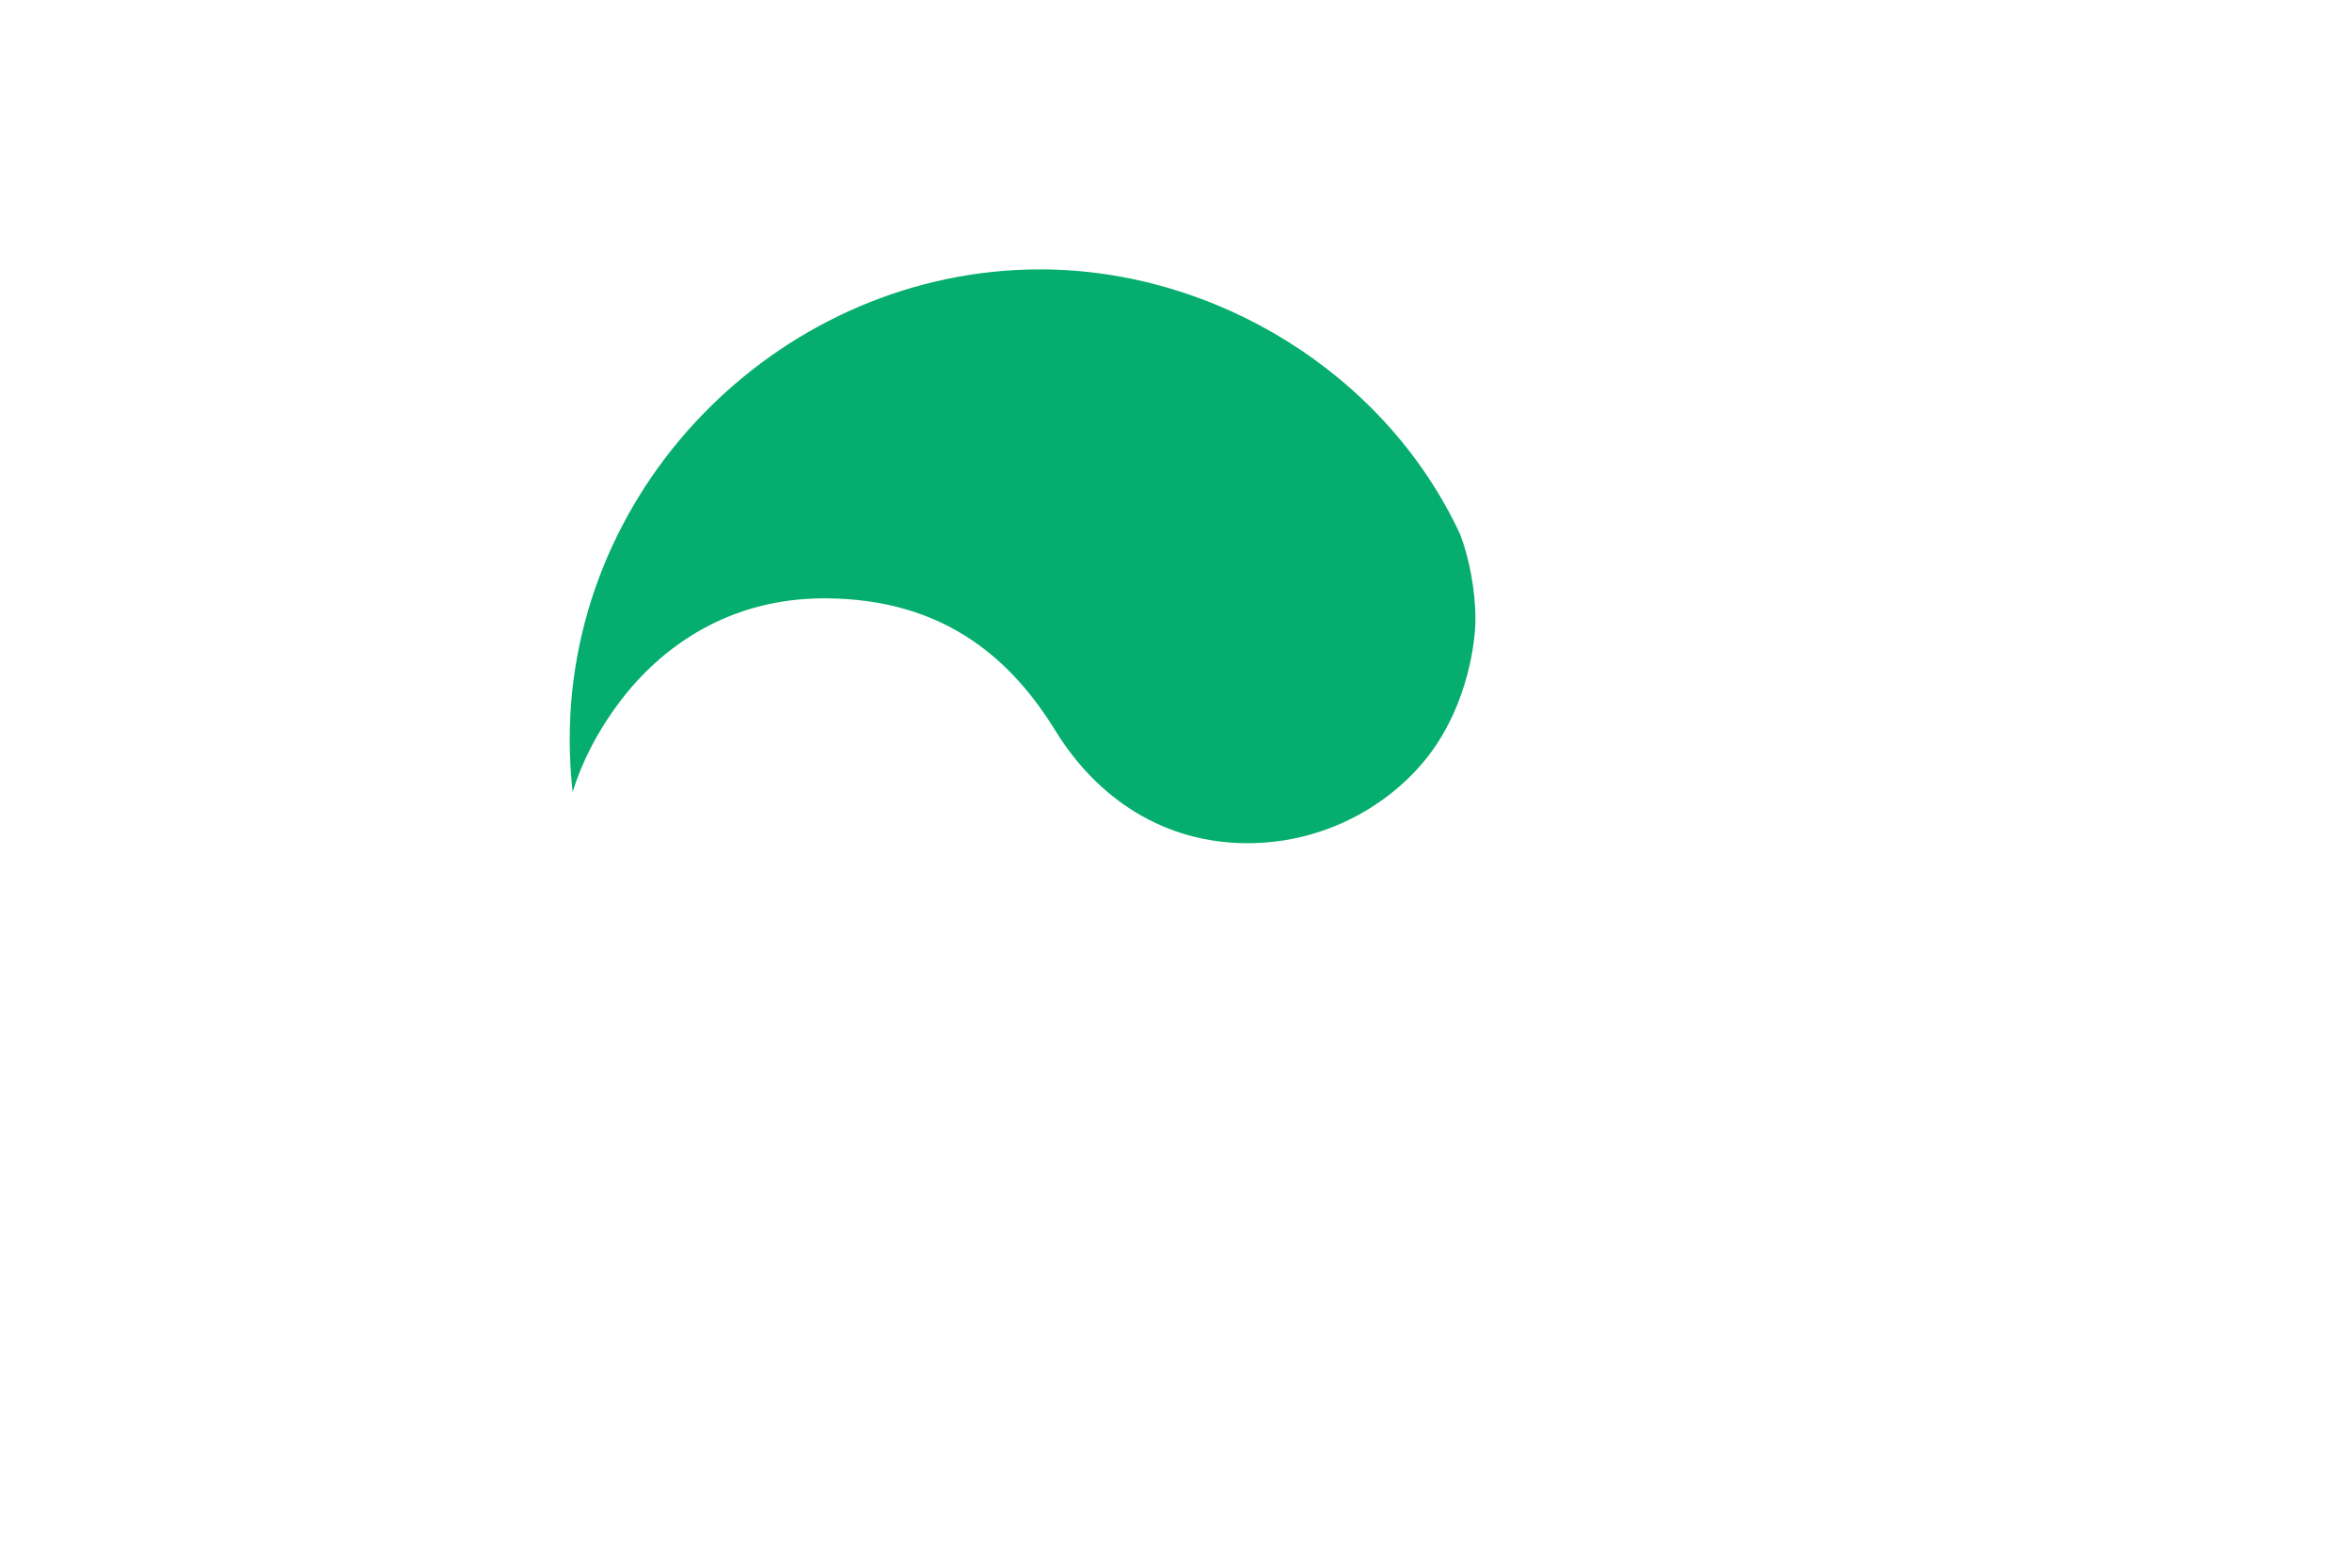 <?xml version="1.0"?><svg width="900" height="600" xmlns="http://www.w3.org/2000/svg">
 <title>circle wave</title>
 <g>
  <title>Layer 1</title>
  <rect width="900" height="600" x="0" y="0" id="rect3176" fill="#ffffff"/>
  <path d="m398,103.1c-96.879,0 -180,80.54 -180,179.9c0,6.803 0.389,13.518 1.125,20.125c3.35,-10.98 9.318,-22.986 18,-34.5c15.961,-21.168 41.81,-39.625 78.281,-39.625c47.305,-0 72.565,24.904 88.469,50.687c16.021,25.974 41.529,43.031 73.531,43.031c30.842,0 56.216,-15.844 70.156,-34.75c13.94,-18.906 17.017,-41.886 17.017,-50.926c0,-11.41 -2.502,-23.918 -5.883,-32.616c-28.624,-61.524 -93.785,-101.327 -160.696,-101.327l0,-0z" id="path3165" fill="#05ae6e"/>
 </g>
</svg>